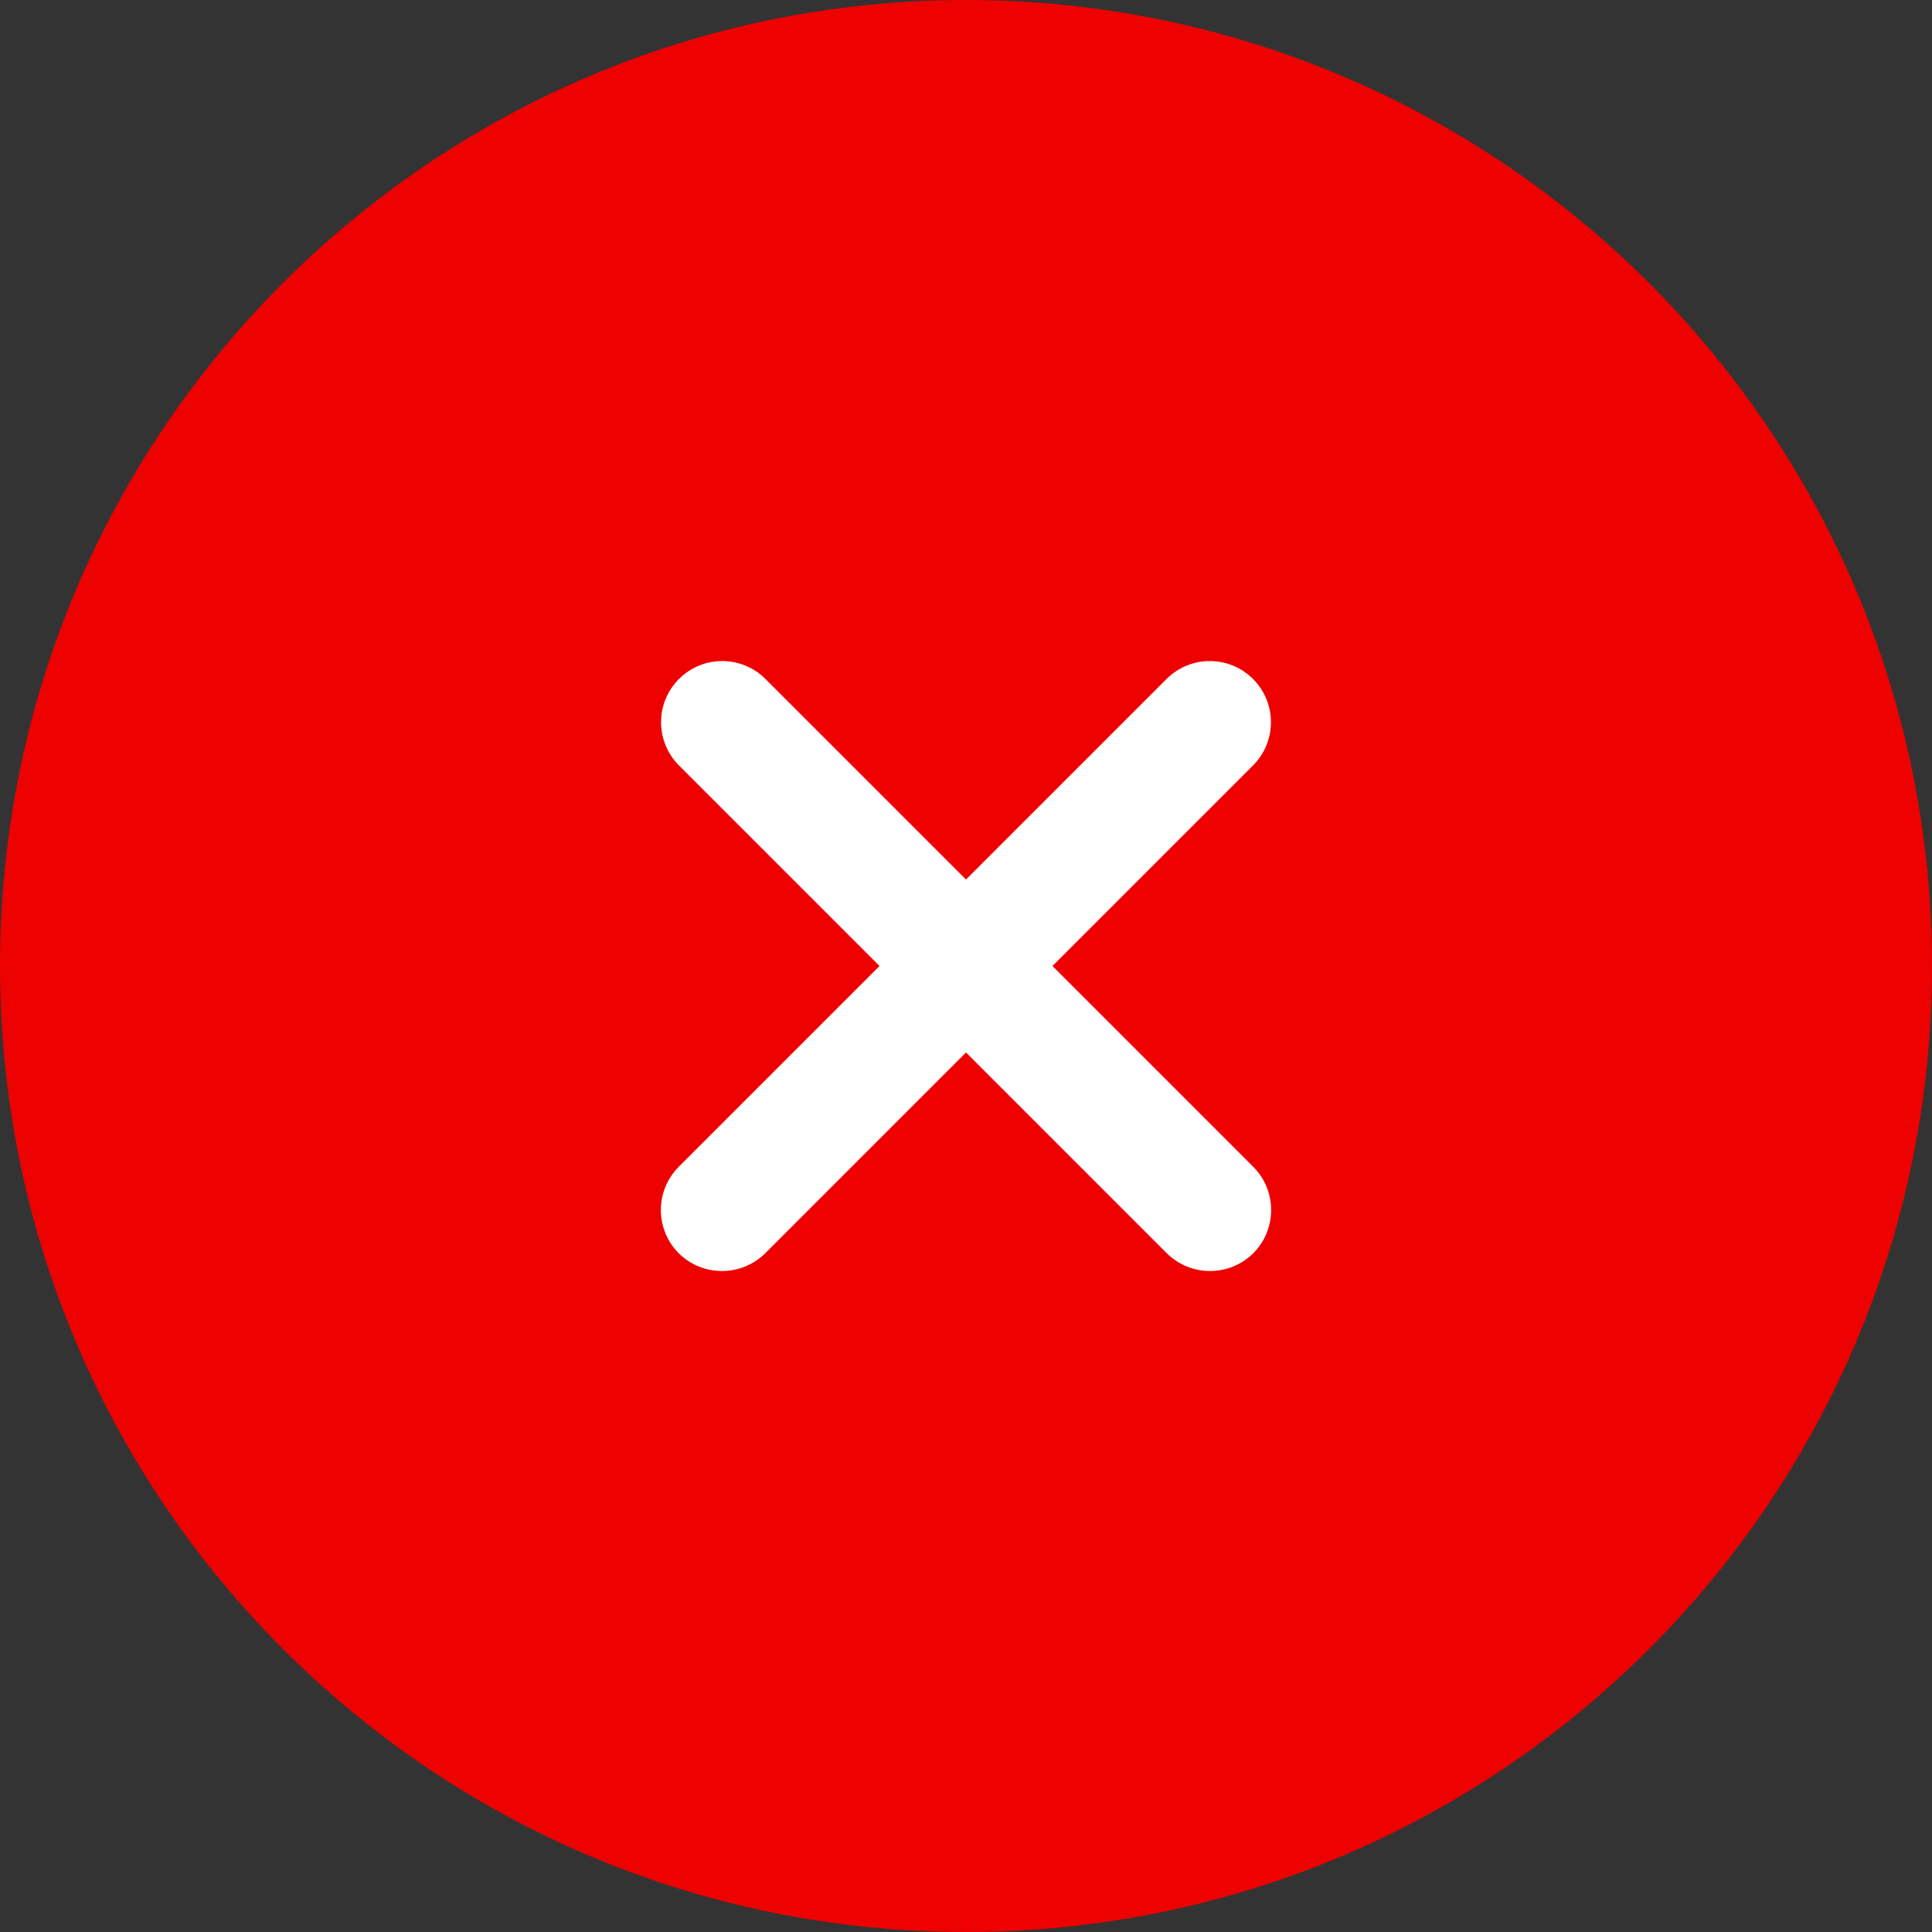 <svg width="16" height="16" viewBox="0 0 16 16" fill="none" xmlns="http://www.w3.org/2000/svg">
<rect x="0" y="0" width="16" height="16" fill="#333333" stroke="none"/>
<circle cx="8" cy="8" r="4.108" fill="white"/>
<path d="M8 0C3.582 0 0 3.582 0 8C0 12.418 3.582 16 8 16C12.418 16 16 12.418 16 8C16 3.582 12.418 0 8 0ZM10.379 9.663C10.474 9.758 10.527 9.887 10.527 10.021C10.527 10.155 10.474 10.284 10.379 10.379C10.181 10.575 9.861 10.575 9.663 10.379L8 8.716L6.337 10.379C6.139 10.575 5.819 10.575 5.621 10.379C5.526 10.284 5.473 10.155 5.473 10.021C5.473 9.887 5.526 9.758 5.621 9.663L7.284 8L5.621 6.337C5.425 6.139 5.426 5.82 5.623 5.623C5.82 5.426 6.139 5.425 6.337 5.621L8 7.284L9.663 5.621C9.861 5.425 10.18 5.426 10.377 5.623C10.574 5.82 10.575 6.139 10.379 6.337L8.716 8L10.379 9.663Z" fill="#ED0101"/>
</svg>
